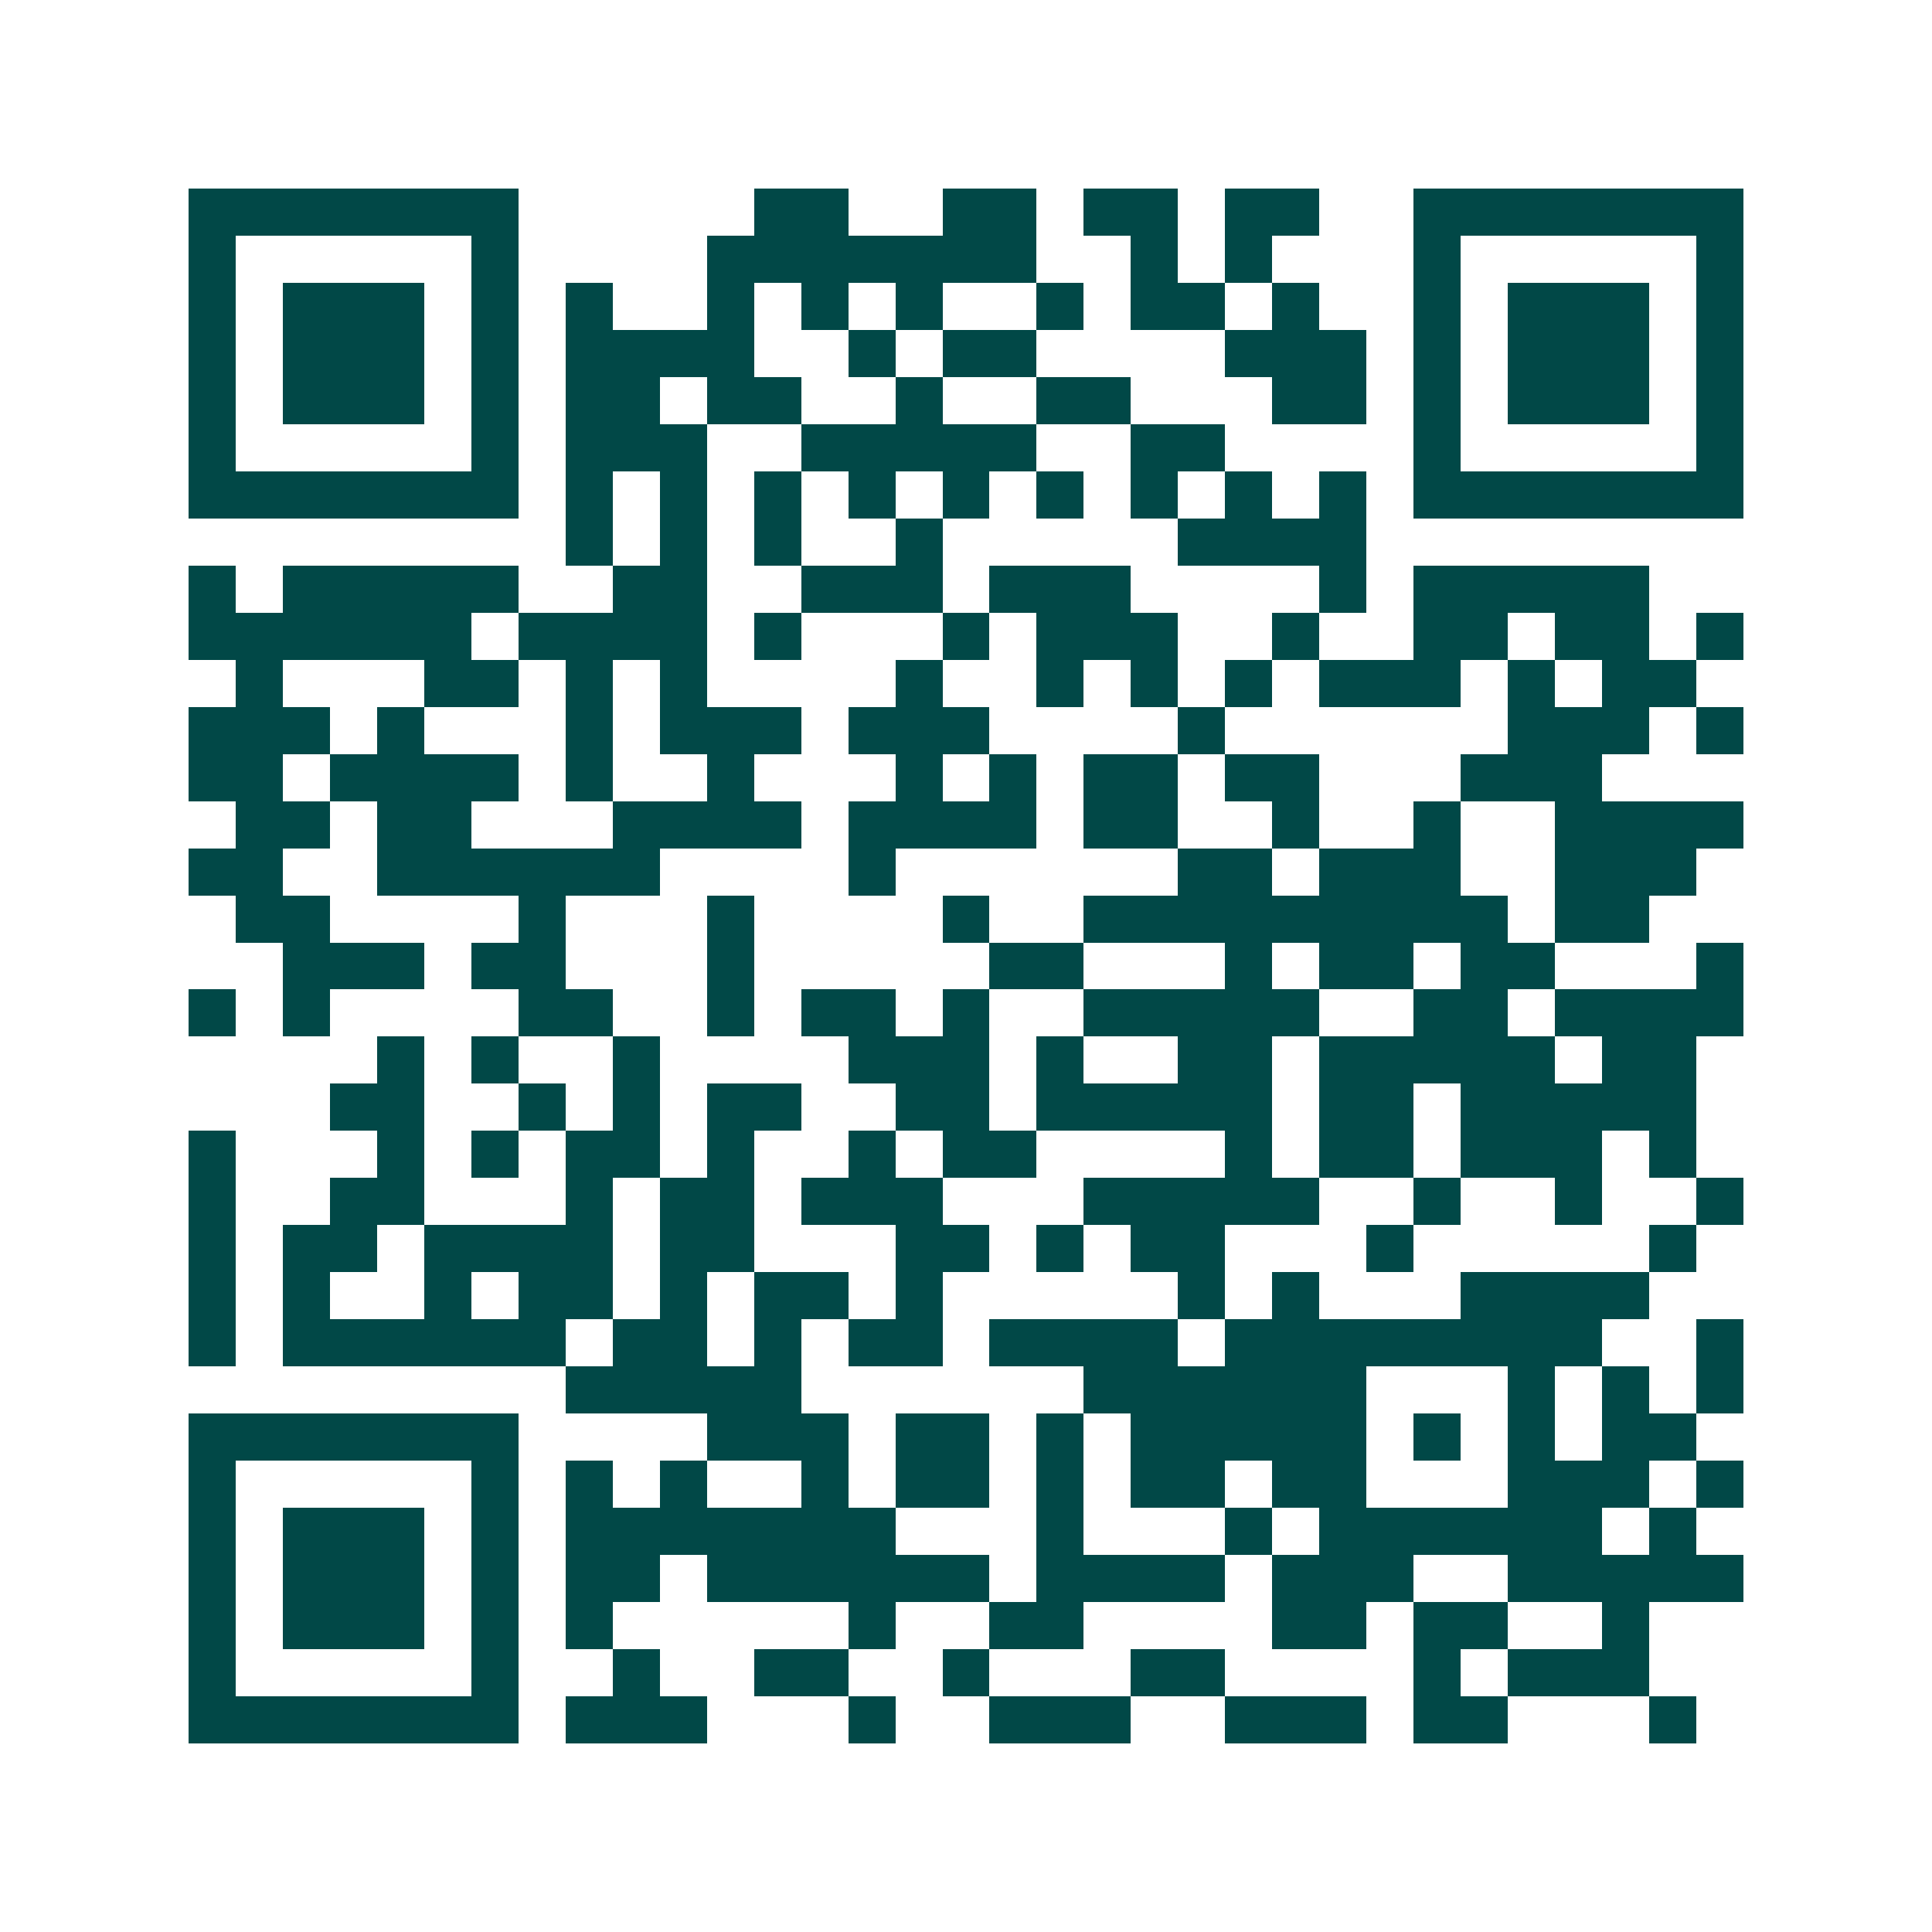 <svg xmlns="http://www.w3.org/2000/svg" width="200" height="200" viewBox="0 0 41 41" shape-rendering="crispEdges"><path fill="#ffffff" d="M0 0h41v41H0z"/><path stroke="#014847" d="M4 4.5h7m5 0h2m2 0h2m1 0h2m1 0h2m2 0h7M4 5.5h1m5 0h1m4 0h7m2 0h1m1 0h1m3 0h1m5 0h1M4 6.5h1m1 0h3m1 0h1m1 0h1m2 0h1m1 0h1m1 0h1m2 0h1m1 0h2m1 0h1m2 0h1m1 0h3m1 0h1M4 7.5h1m1 0h3m1 0h1m1 0h4m2 0h1m1 0h2m4 0h3m1 0h1m1 0h3m1 0h1M4 8.5h1m1 0h3m1 0h1m1 0h2m1 0h2m2 0h1m2 0h2m3 0h2m1 0h1m1 0h3m1 0h1M4 9.5h1m5 0h1m1 0h3m2 0h5m2 0h2m4 0h1m5 0h1M4 10.5h7m1 0h1m1 0h1m1 0h1m1 0h1m1 0h1m1 0h1m1 0h1m1 0h1m1 0h1m1 0h7M12 11.5h1m1 0h1m1 0h1m2 0h1m5 0h4M4 12.5h1m1 0h5m2 0h2m2 0h3m1 0h3m4 0h1m1 0h5M4 13.5h6m1 0h4m1 0h1m3 0h1m1 0h3m2 0h1m2 0h2m1 0h2m1 0h1M5 14.5h1m3 0h2m1 0h1m1 0h1m4 0h1m2 0h1m1 0h1m1 0h1m1 0h3m1 0h1m1 0h2M4 15.5h3m1 0h1m3 0h1m1 0h3m1 0h3m4 0h1m6 0h3m1 0h1M4 16.5h2m1 0h4m1 0h1m2 0h1m3 0h1m1 0h1m1 0h2m1 0h2m3 0h3M5 17.5h2m1 0h2m3 0h4m1 0h4m1 0h2m2 0h1m2 0h1m2 0h4M4 18.5h2m2 0h6m4 0h1m6 0h2m1 0h3m2 0h3M5 19.5h2m4 0h1m3 0h1m4 0h1m2 0h9m1 0h2M6 20.5h3m1 0h2m3 0h1m5 0h2m3 0h1m1 0h2m1 0h2m3 0h1M4 21.5h1m1 0h1m4 0h2m2 0h1m1 0h2m1 0h1m2 0h5m2 0h2m1 0h4M8 22.5h1m1 0h1m2 0h1m4 0h3m1 0h1m2 0h2m1 0h5m1 0h2M7 23.5h2m2 0h1m1 0h1m1 0h2m2 0h2m1 0h5m1 0h2m1 0h5M4 24.5h1m3 0h1m1 0h1m1 0h2m1 0h1m2 0h1m1 0h2m4 0h1m1 0h2m1 0h3m1 0h1M4 25.5h1m2 0h2m3 0h1m1 0h2m1 0h3m3 0h5m2 0h1m2 0h1m2 0h1M4 26.5h1m1 0h2m1 0h4m1 0h2m3 0h2m1 0h1m1 0h2m3 0h1m5 0h1M4 27.5h1m1 0h1m2 0h1m1 0h2m1 0h1m1 0h2m1 0h1m5 0h1m1 0h1m3 0h4M4 28.5h1m1 0h6m1 0h2m1 0h1m1 0h2m1 0h4m1 0h8m2 0h1M12 29.5h5m6 0h6m3 0h1m1 0h1m1 0h1M4 30.5h7m4 0h3m1 0h2m1 0h1m1 0h5m1 0h1m1 0h1m1 0h2M4 31.5h1m5 0h1m1 0h1m1 0h1m2 0h1m1 0h2m1 0h1m1 0h2m1 0h2m3 0h3m1 0h1M4 32.5h1m1 0h3m1 0h1m1 0h7m3 0h1m3 0h1m1 0h6m1 0h1M4 33.5h1m1 0h3m1 0h1m1 0h2m1 0h6m1 0h4m1 0h3m2 0h5M4 34.5h1m1 0h3m1 0h1m1 0h1m5 0h1m2 0h2m4 0h2m1 0h2m2 0h1M4 35.5h1m5 0h1m2 0h1m2 0h2m2 0h1m3 0h2m4 0h1m1 0h3M4 36.5h7m1 0h3m3 0h1m2 0h3m2 0h3m1 0h2m3 0h1"/></svg>

